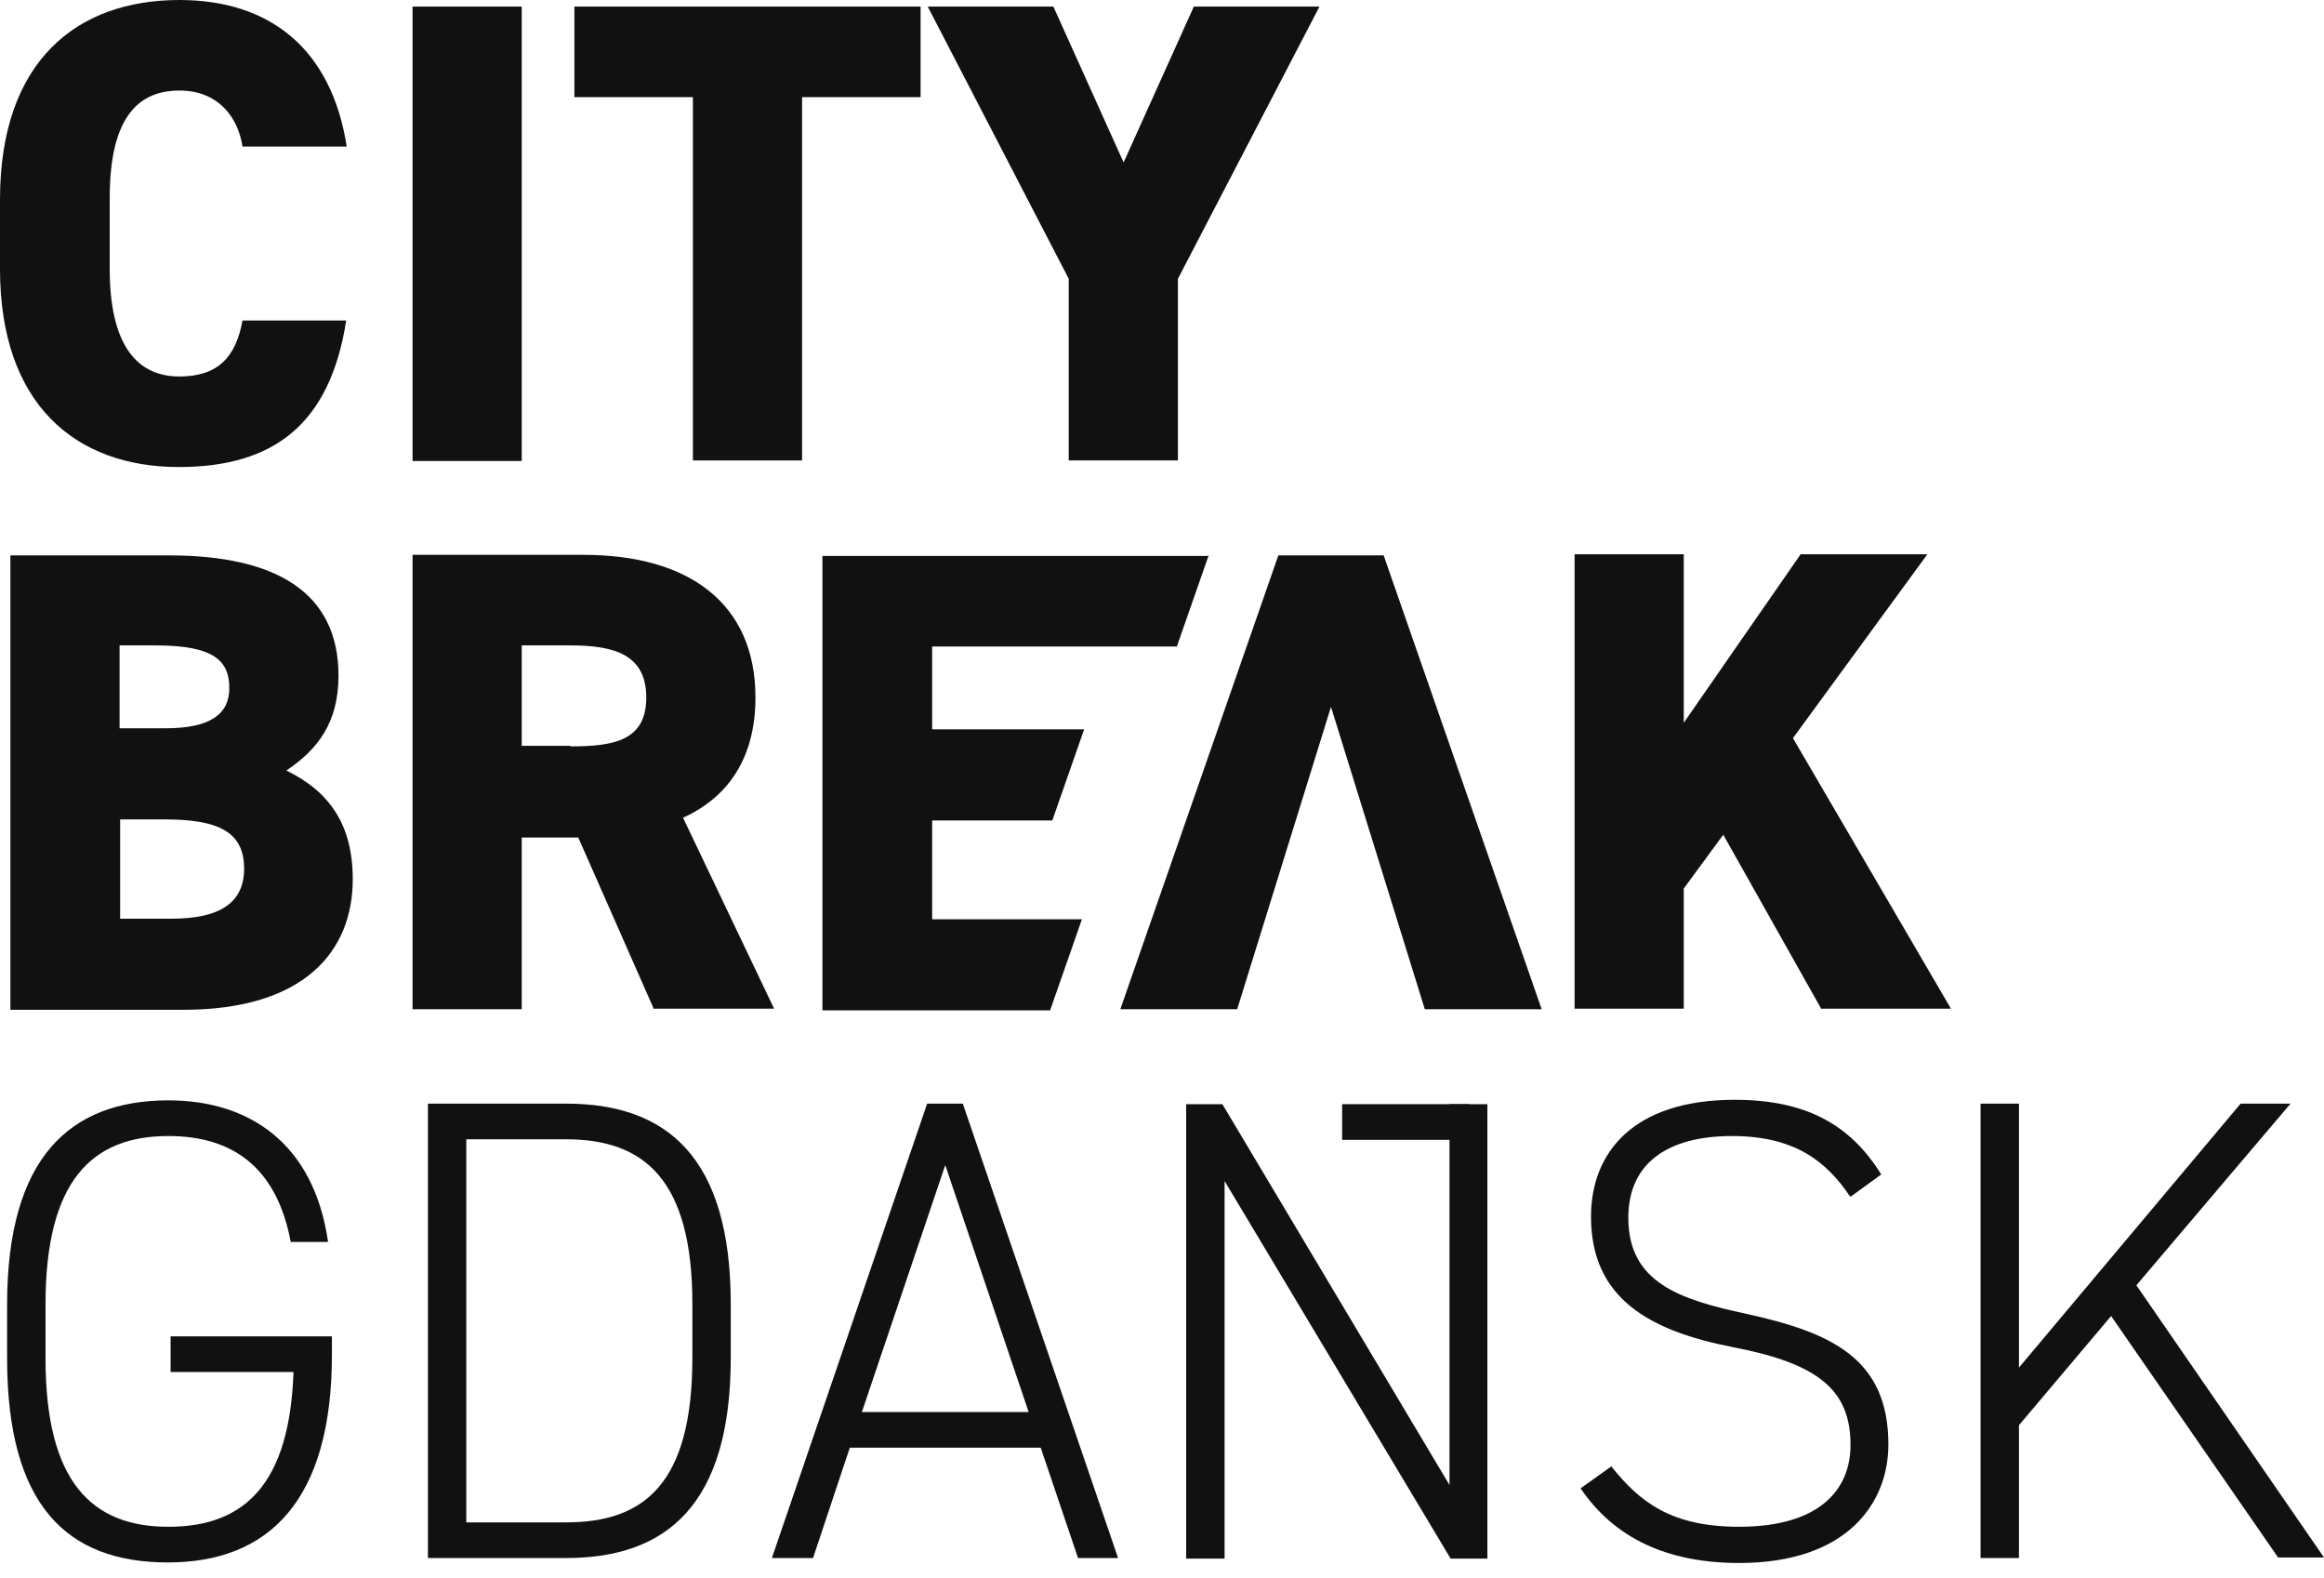 <?xml version="1.0" encoding="UTF-8"?> <svg xmlns="http://www.w3.org/2000/svg" width="137" height="93" viewBox="0 0 137 93" fill="none"><path d="M14.295 8.635C14.037 6.921 12.872 5.336 10.576 5.336C7.891 5.336 6.468 7.277 6.468 11.675V15.848C6.468 20.02 7.859 22.187 10.576 22.187C12.872 22.187 13.907 21.022 14.295 18.888H20.408C19.47 24.903 16.236 27.523 10.543 27.523C4.463 27.523 0 23.836 0 15.848V11.675C0.032 3.622 4.496 0 10.576 0C15.88 0 19.535 2.846 20.44 8.635H14.328H14.295Z" fill="#111111"></path><path d="M30.756 27.168H24.32V0.388H30.756V27.168Z" fill="#111111"></path><path d="M54.269 0.388V5.725H47.283V27.135H40.847V5.725H33.861V0.388H54.269Z" fill="#111111"></path><path d="M62.097 0.388L66.237 9.574L70.376 0.388H77.783L69.438 16.43V27.135H63.002V16.43L54.69 0.388H62.097Z" fill="#111111"></path><path d="M9.96 32.731C16.299 32.731 19.954 34.93 19.954 39.814C19.954 42.563 18.757 44.148 16.881 45.409C19.339 46.606 20.795 48.514 20.795 51.813C20.795 56.082 17.916 59.51 10.801 59.51H0.613V32.731H9.96ZM7.049 42.919H9.766C12.354 42.919 13.518 42.11 13.518 40.558C13.518 39.005 12.709 38.035 9.184 38.035H7.049V42.919ZM7.049 54.141H10.122C13 54.141 14.391 53.171 14.391 51.198C14.391 49.031 12.903 48.288 9.669 48.288H7.082V54.141H7.049Z" fill="#111111"></path><path d="M38.551 59.478L34.088 49.355H30.756V59.478H24.32V32.699H34.411C40.588 32.699 44.534 35.545 44.534 41.107C44.534 44.6 42.982 46.961 40.265 48.19L45.634 59.445H38.583L38.551 59.478ZM33.635 43.986C36.222 43.986 38.098 43.63 38.098 41.107C38.098 38.585 36.222 38.035 33.635 38.035H30.756V43.953H33.635V43.986Z" fill="#111111"></path><path d="M71.251 32.731L69.375 38.1H54.951V42.983H63.91L62.034 48.352H54.951V54.174H63.78L61.904 59.543H48.482V32.763H71.187L71.251 32.731Z" fill="#111111"></path><path d="M107.376 59.477L101.587 49.193L99.258 52.362V59.445H92.822V32.666H99.258V42.595L106.147 32.666H113.618L105.694 43.5L115.009 59.445H107.312L107.376 59.477Z" fill="#111111"></path><path d="M19.566 78.754V79.854C19.566 88.392 15.879 92.079 9.895 92.079C3.912 92.079 0.419 88.683 0.419 80.048V76.878C0.419 68.243 4.106 64.847 9.928 64.847C14.649 64.847 18.498 67.337 19.339 73.191H17.14C16.299 68.728 13.647 66.949 9.928 66.949C5.4 66.949 2.683 69.601 2.683 76.878V80.048C2.683 87.325 5.4 89.977 9.928 89.977C14.455 89.977 17.075 87.422 17.302 80.856H10.057V78.754H19.598H19.566Z" fill="#111111"></path><path d="M25.226 91.819V65.04H33.376C39.294 65.04 43.078 68.177 43.078 76.844V80.014C43.078 88.649 39.327 91.819 33.376 91.819H25.226ZM40.815 80.014V76.844C40.815 69.503 37.968 67.142 33.376 67.142H27.489V89.717H33.376C37.968 89.717 40.815 87.453 40.815 80.014Z" fill="#111111"></path><path d="M45.503 91.819L54.656 65.04H56.758L65.911 91.819H63.55L61.351 85.318H50.096L47.929 91.819H45.535H45.503ZM50.775 83.216H60.639L55.723 68.662L50.807 83.216H50.775Z" fill="#111111"></path><path d="M87.681 65.072V91.851H85.514L72.189 69.6V91.851H69.925V65.072H72.059L85.449 87.517V65.072H87.713H87.681Z" fill="#111111"></path><path d="M109.056 70.506C107.665 68.436 105.789 66.949 102.102 66.949C98.415 66.949 95.99 68.469 95.99 71.768C95.99 75.617 99.062 76.587 102.943 77.428C107.988 78.527 111.32 80.08 111.32 85.125C111.32 88.553 108.926 92.111 102.523 92.111C98.254 92.111 95.149 90.623 93.176 87.712L94.987 86.419C96.669 88.521 98.512 89.976 102.523 89.976C107.277 89.976 109.088 87.777 109.088 85.157C109.088 81.923 107.212 80.371 102.199 79.4C97.186 78.43 93.79 76.49 93.79 71.703C93.79 67.951 96.248 64.814 102.264 64.814C106.404 64.814 109.056 66.237 110.899 69.213L109.12 70.506H109.056Z" fill="#111111"></path><path d="M134.316 91.819L124.451 77.556L119.018 83.992V91.819H116.754V65.04H119.018V80.596L132.084 65.04H135.027L125.939 75.745L137 91.787H134.283L134.316 91.819Z" fill="#111111"></path><path d="M81.567 32.731H75.358L66.043 59.478H72.932L78.462 41.657L83.993 59.478H90.882L81.567 32.731Z" fill="#111111"></path><path d="M86.621 65.072H79.118V67.174H86.621V65.072Z" fill="#111111"></path></svg> 